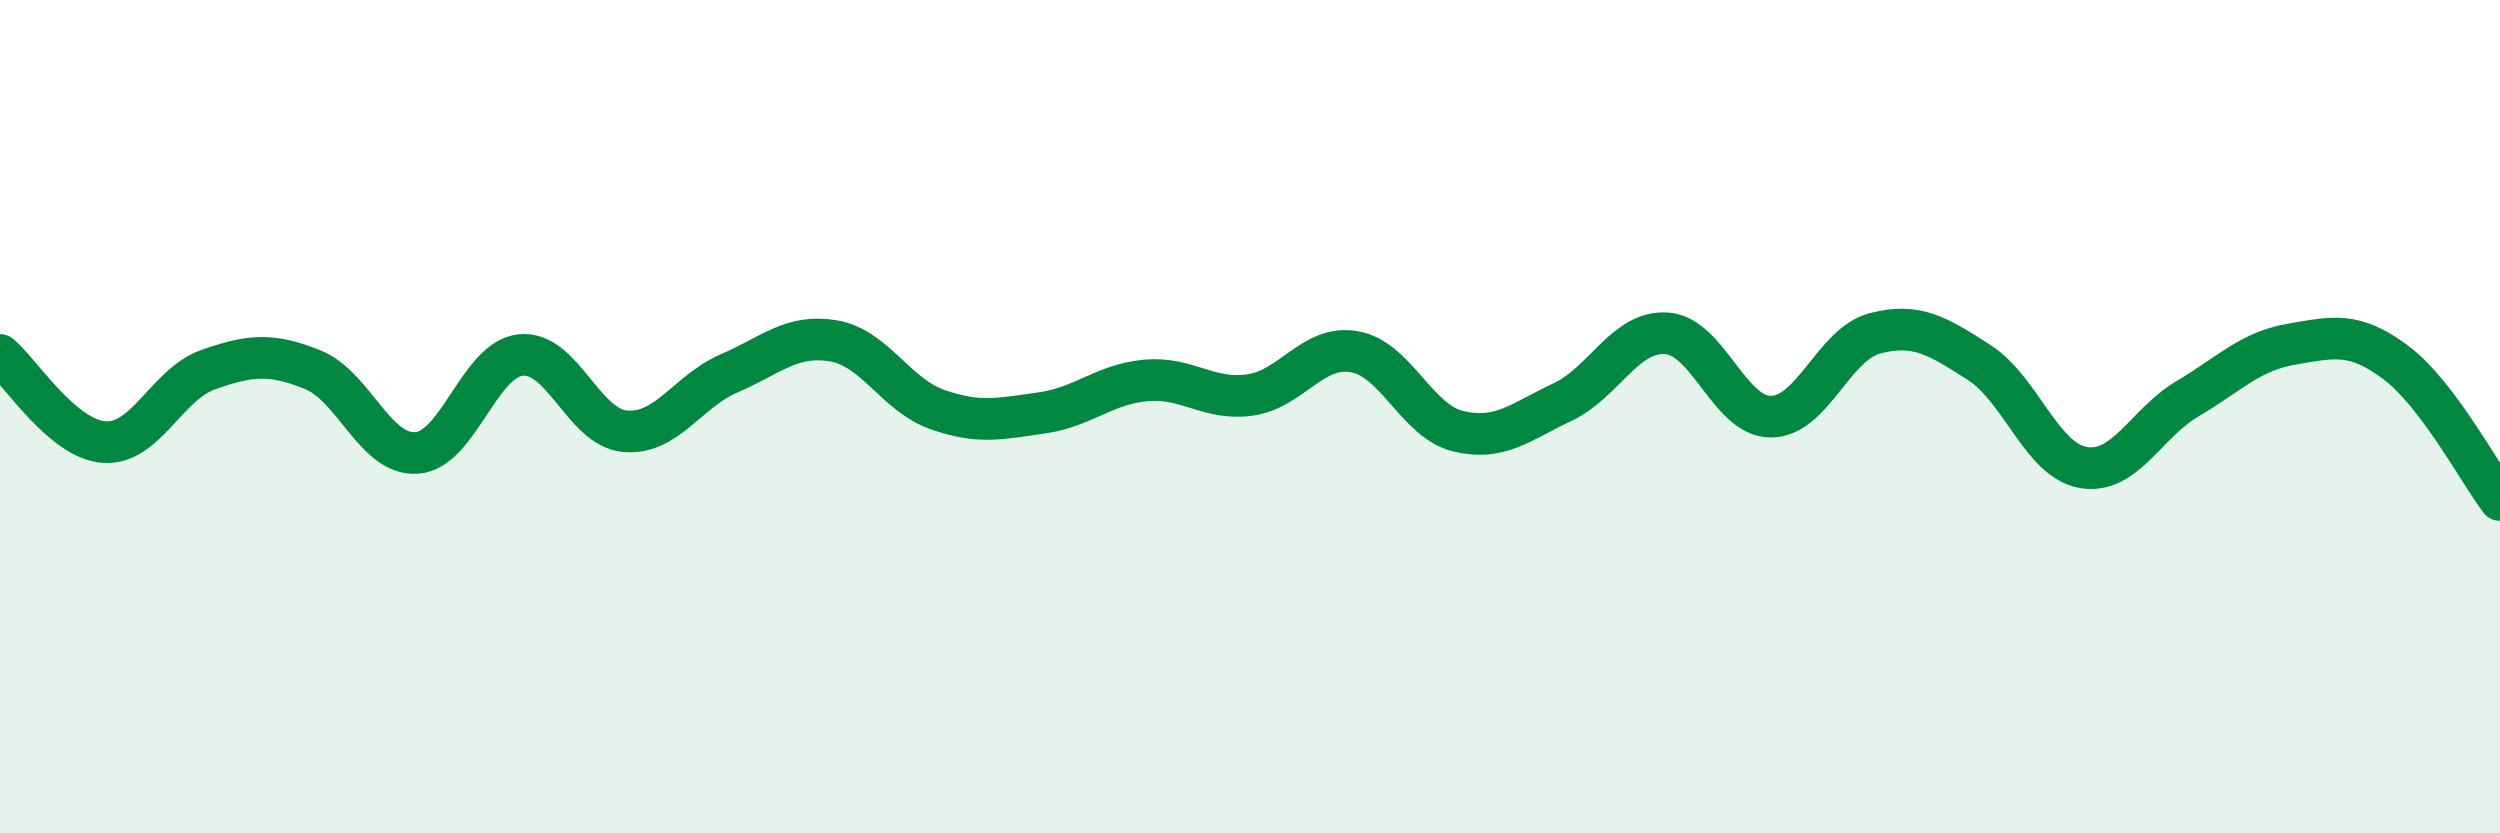 
    <svg width="60" height="20" viewBox="0 0 60 20" xmlns="http://www.w3.org/2000/svg">
      <path
        d="M 0,8.52 C 0.5,8.94 1.5,10.54 2.5,10.61 C 3.5,10.68 4,9.22 5,8.87 C 6,8.52 6.5,8.47 7.5,8.87 C 8.5,9.27 9,10.94 10,10.87 C 11,10.8 11.5,8.62 12.5,8.52 C 13.5,8.42 14,10.26 15,10.35 C 16,10.44 16.5,9.39 17.5,8.96 C 18.5,8.53 19,8.01 20,8.18 C 21,8.35 21.5,9.48 22.5,9.83 C 23.5,10.18 24,10.05 25,9.91 C 26,9.77 26.5,9.22 27.5,9.13 C 28.5,9.04 29,9.62 30,9.48 C 31,9.34 31.5,8.27 32.5,8.44 C 33.5,8.61 34,10.11 35,10.35 C 36,10.59 36.5,10.12 37.5,9.65 C 38.5,9.18 39,7.93 40,8 C 41,8.07 41.5,10 42.5,10 C 43.5,10 44,8.26 45,8 C 46,7.74 46.5,8.06 47.5,8.7 C 48.5,9.34 49,11.05 50,11.22 C 51,11.39 51.5,10.16 52.5,9.57 C 53.5,8.98 54,8.43 55,8.26 C 56,8.09 56.5,7.95 57.5,8.7 C 58.5,9.45 59.5,11.34 60,12L60 20L0 20Z"
        fill="#008740"
        opacity="0.1"
        stroke-linecap="round"
        stroke-linejoin="round"
      />
      <path
        d="M 0,8.52 C 0.5,8.94 1.5,10.54 2.5,10.61 C 3.5,10.68 4,9.22 5,8.87 C 6,8.52 6.5,8.47 7.5,8.87 C 8.5,9.27 9,10.94 10,10.87 C 11,10.8 11.5,8.62 12.5,8.52 C 13.5,8.42 14,10.26 15,10.35 C 16,10.44 16.5,9.39 17.5,8.96 C 18.5,8.53 19,8.01 20,8.18 C 21,8.35 21.5,9.48 22.5,9.83 C 23.5,10.18 24,10.05 25,9.91 C 26,9.77 26.5,9.22 27.5,9.13 C 28.5,9.04 29,9.62 30,9.48 C 31,9.34 31.5,8.27 32.5,8.44 C 33.5,8.61 34,10.11 35,10.35 C 36,10.59 36.5,10.12 37.5,9.65 C 38.5,9.18 39,7.93 40,8 C 41,8.07 41.5,10 42.5,10 C 43.5,10 44,8.26 45,8 C 46,7.74 46.5,8.06 47.5,8.7 C 48.5,9.34 49,11.05 50,11.22 C 51,11.39 51.5,10.16 52.5,9.57 C 53.5,8.98 54,8.43 55,8.26 C 56,8.09 56.5,7.95 57.5,8.7 C 58.5,9.45 59.5,11.34 60,12"
        stroke="#008740"
        stroke-width="1"
        fill="none"
        stroke-linecap="round"
        stroke-linejoin="round"
      />
    </svg>
  